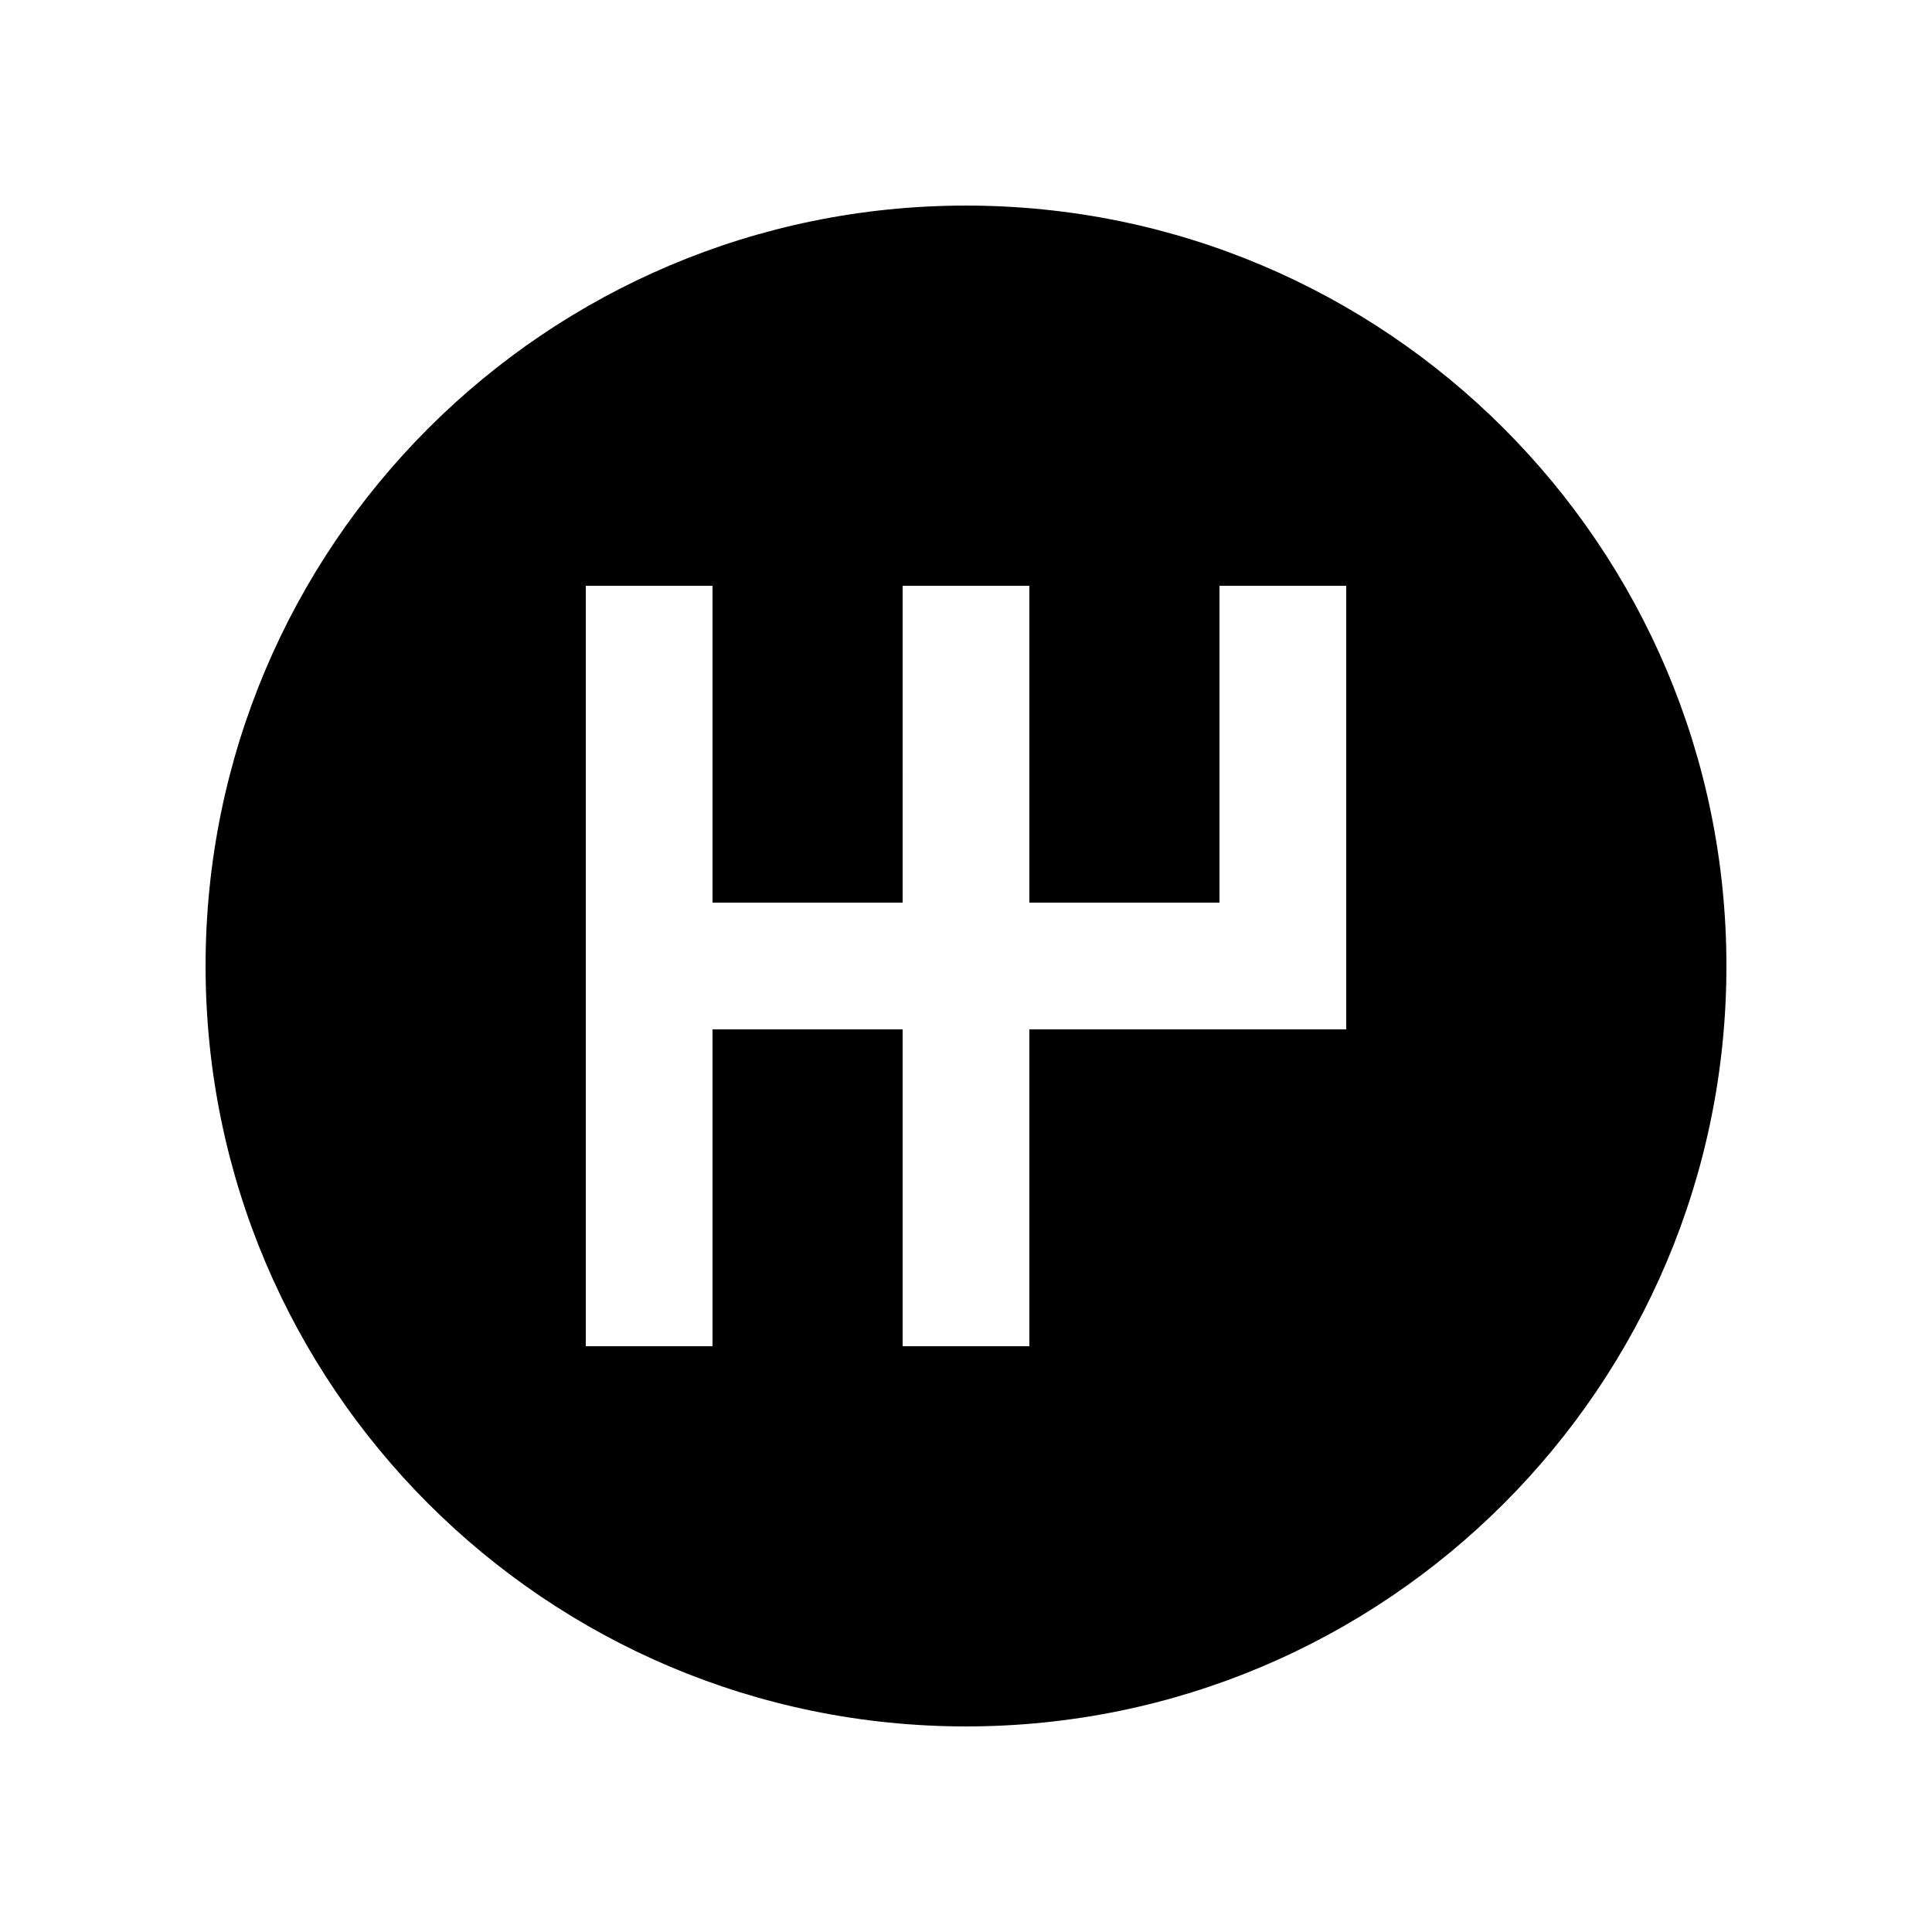 <?xml version="1.0" encoding="UTF-8"?>
<!-- Uploaded to: SVG Repo, www.svgrepo.com, Generator: SVG Repo Mixer Tools -->
<svg fill="#000000" width="800px" height="800px" version="1.1" viewBox="144 144 512 512" xmlns="http://www.w3.org/2000/svg">
 <path d="m400 198.48c-111.29 0-201.52 90.23-201.52 201.52s90.23 201.52 201.52 201.52 201.52-90.23 201.52-201.52-90.234-201.52-201.52-201.52zm100.76 218.31h-83.973v83.973h-33.582v-83.973h-50.383v83.973h-33.586v-201.52h33.59v83.969h50.383l-0.004-83.969h33.582v83.969h50.383v-83.969h33.59z"/>
</svg>